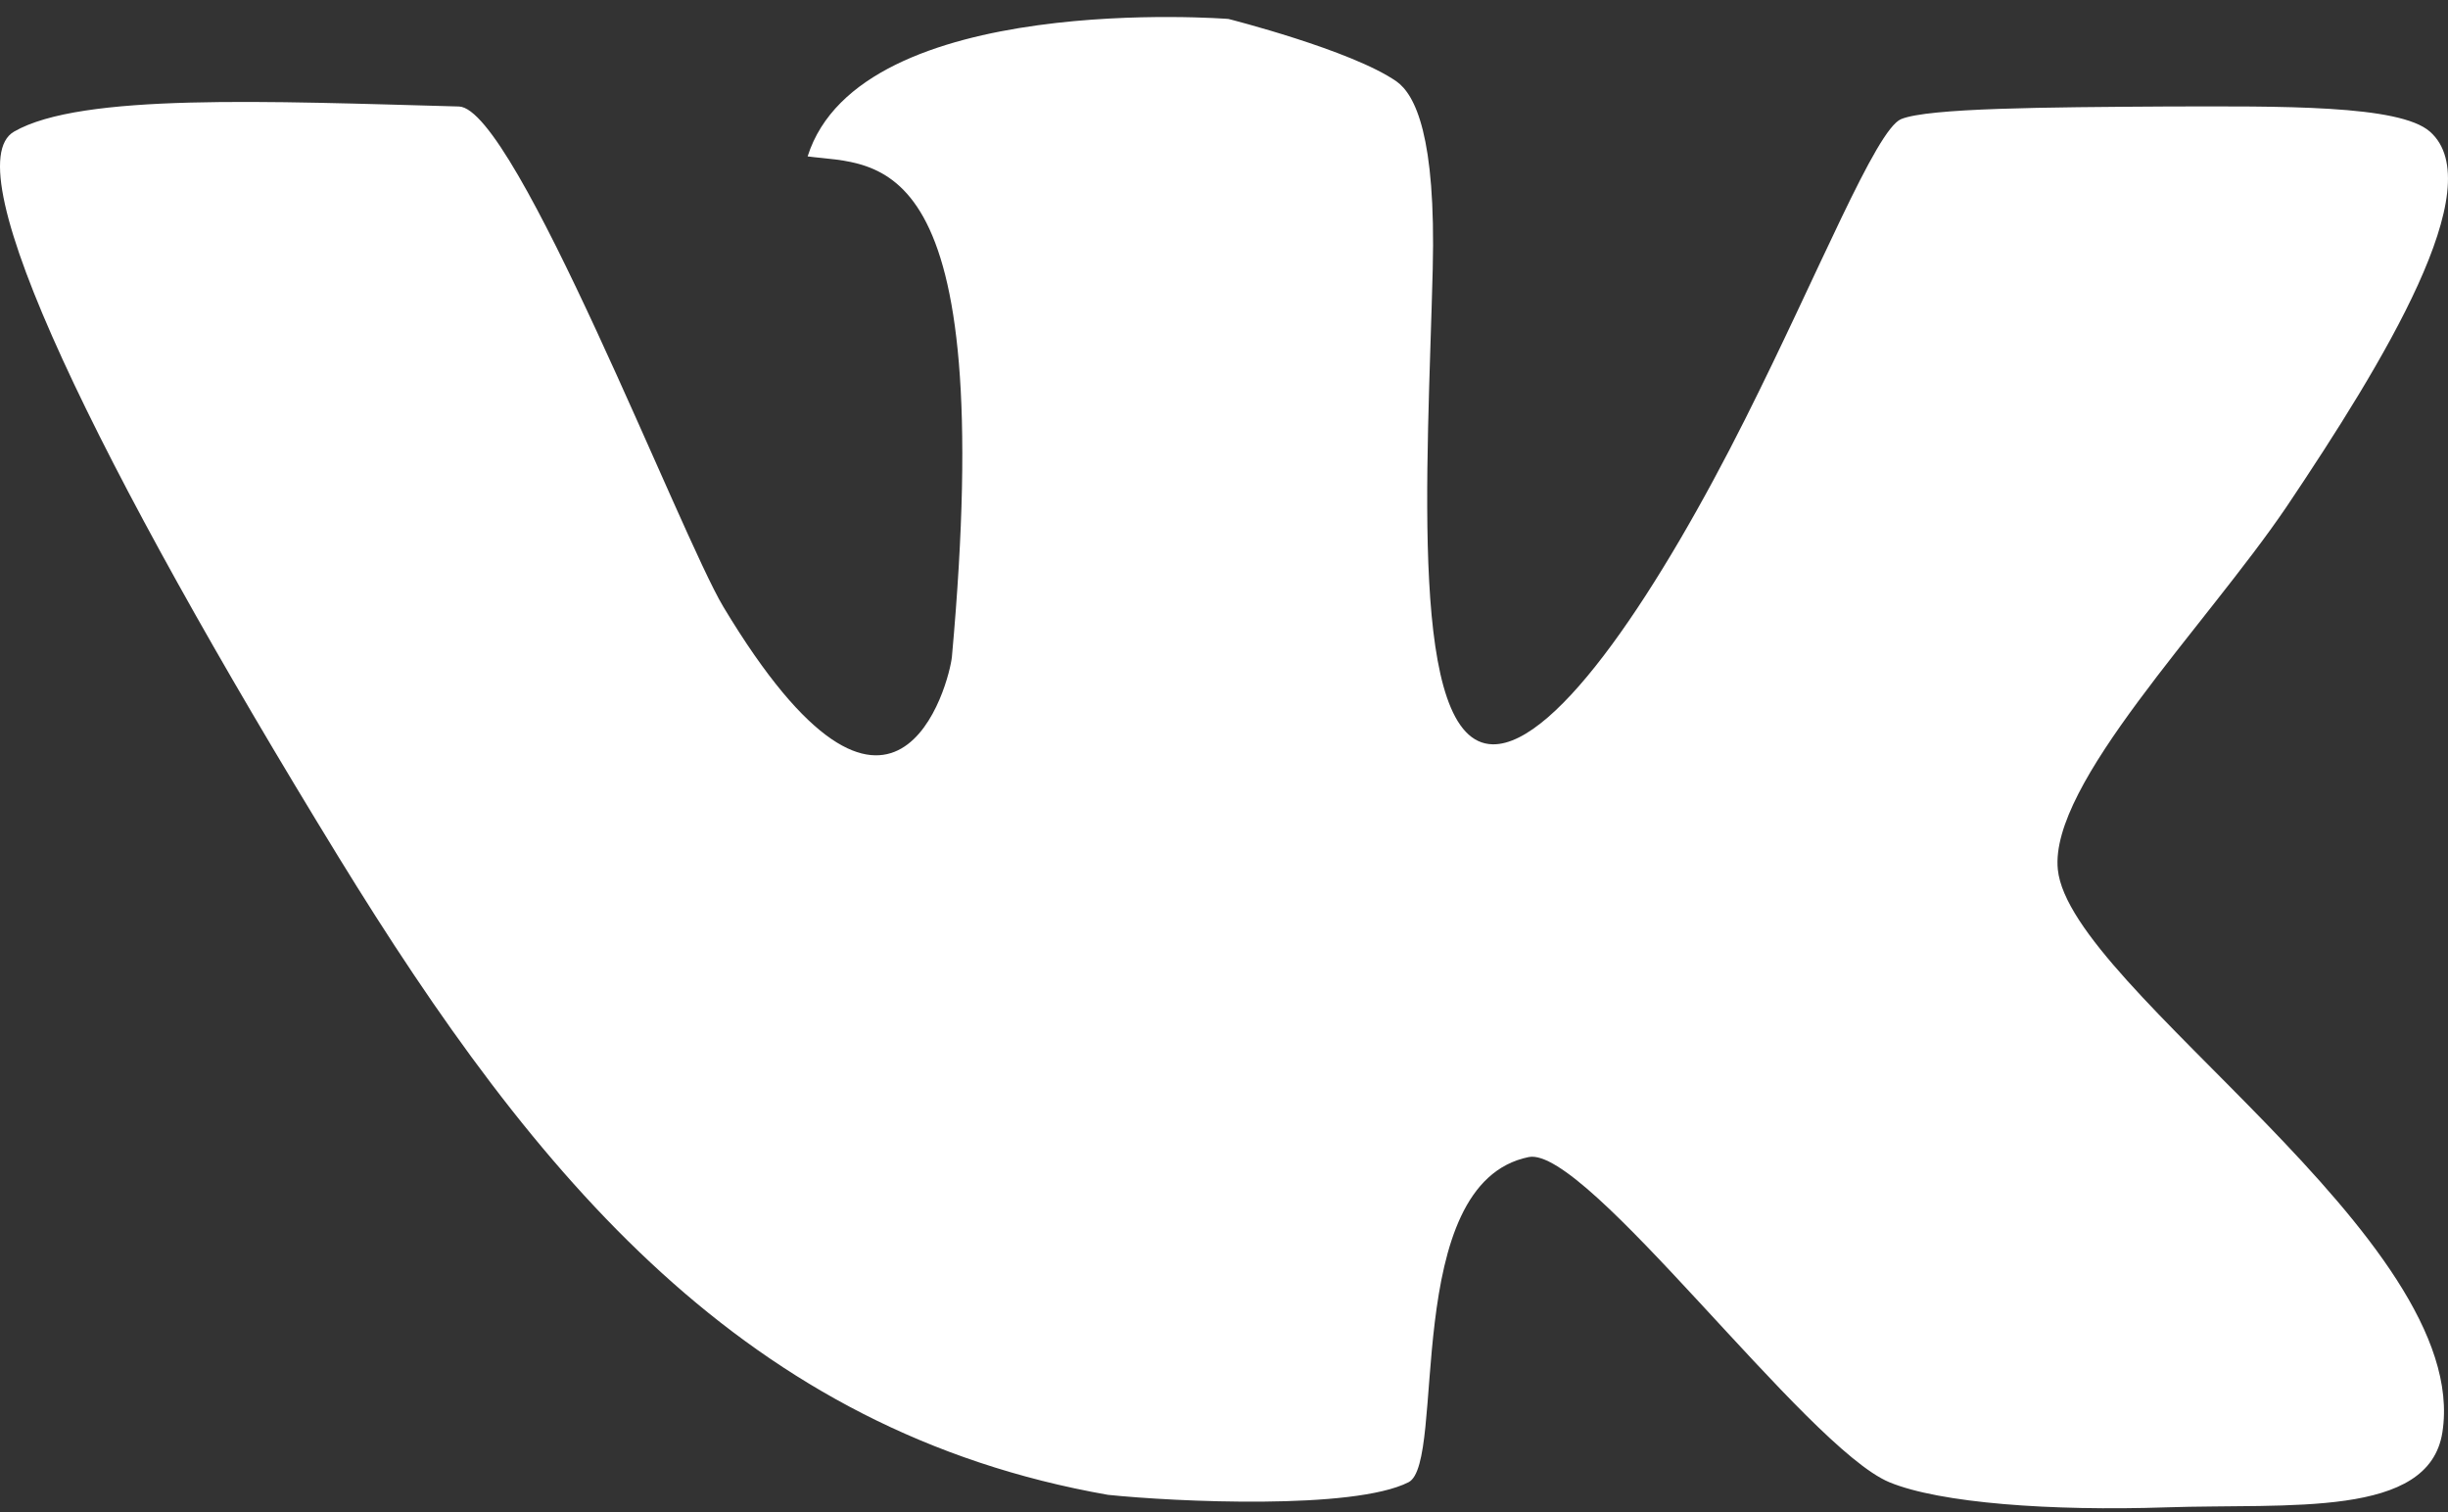 <svg width="34" height="21" viewBox="0 0 34 21" fill="none" xmlns="http://www.w3.org/2000/svg">
<rect x="0" y="0" width="34" height="21" fill="#333333" stroke="none"/>
<path d="M33.749 1.828C33.325 1.455 31.694 1.475 30.077 1.479C28.422 1.489 26.782 1.499 26.405 1.654C26.055 1.799 25.263 3.781 24.238 5.821C23.077 8.132 21.637 10.351 20.733 10.337C19.559 10.318 19.829 6.524 19.899 3.737C19.945 1.891 19.656 1.315 19.395 1.13C18.766 0.694 17.061 0.263 17.061 0.263C17.061 0.263 11.948 -0.139 11.217 2.172C12.191 2.303 13.868 1.983 13.221 9.121C13.188 9.465 12.438 12.406 10.047 8.428C9.455 7.444 7.162 1.504 6.375 1.479C3.723 1.407 1.127 1.29 0.195 1.828C-0.653 2.318 1.341 6.422 4.702 11.902C7.451 16.379 10.364 19.878 15.388 20.76C16.324 20.857 18.799 20.973 19.563 20.585C20.095 20.314 19.447 16.433 21.232 16.069C22.033 15.909 25.081 20.101 26.241 20.585C26.945 20.876 28.492 20.987 30.082 20.934C31.797 20.876 33.735 21.089 33.922 19.892C34.341 17.213 28.749 13.734 28.581 12.076C28.46 10.889 30.627 8.704 31.755 7.042C33.115 5.017 34.602 2.579 33.749 1.828Z" fill="white"/>
</svg>
